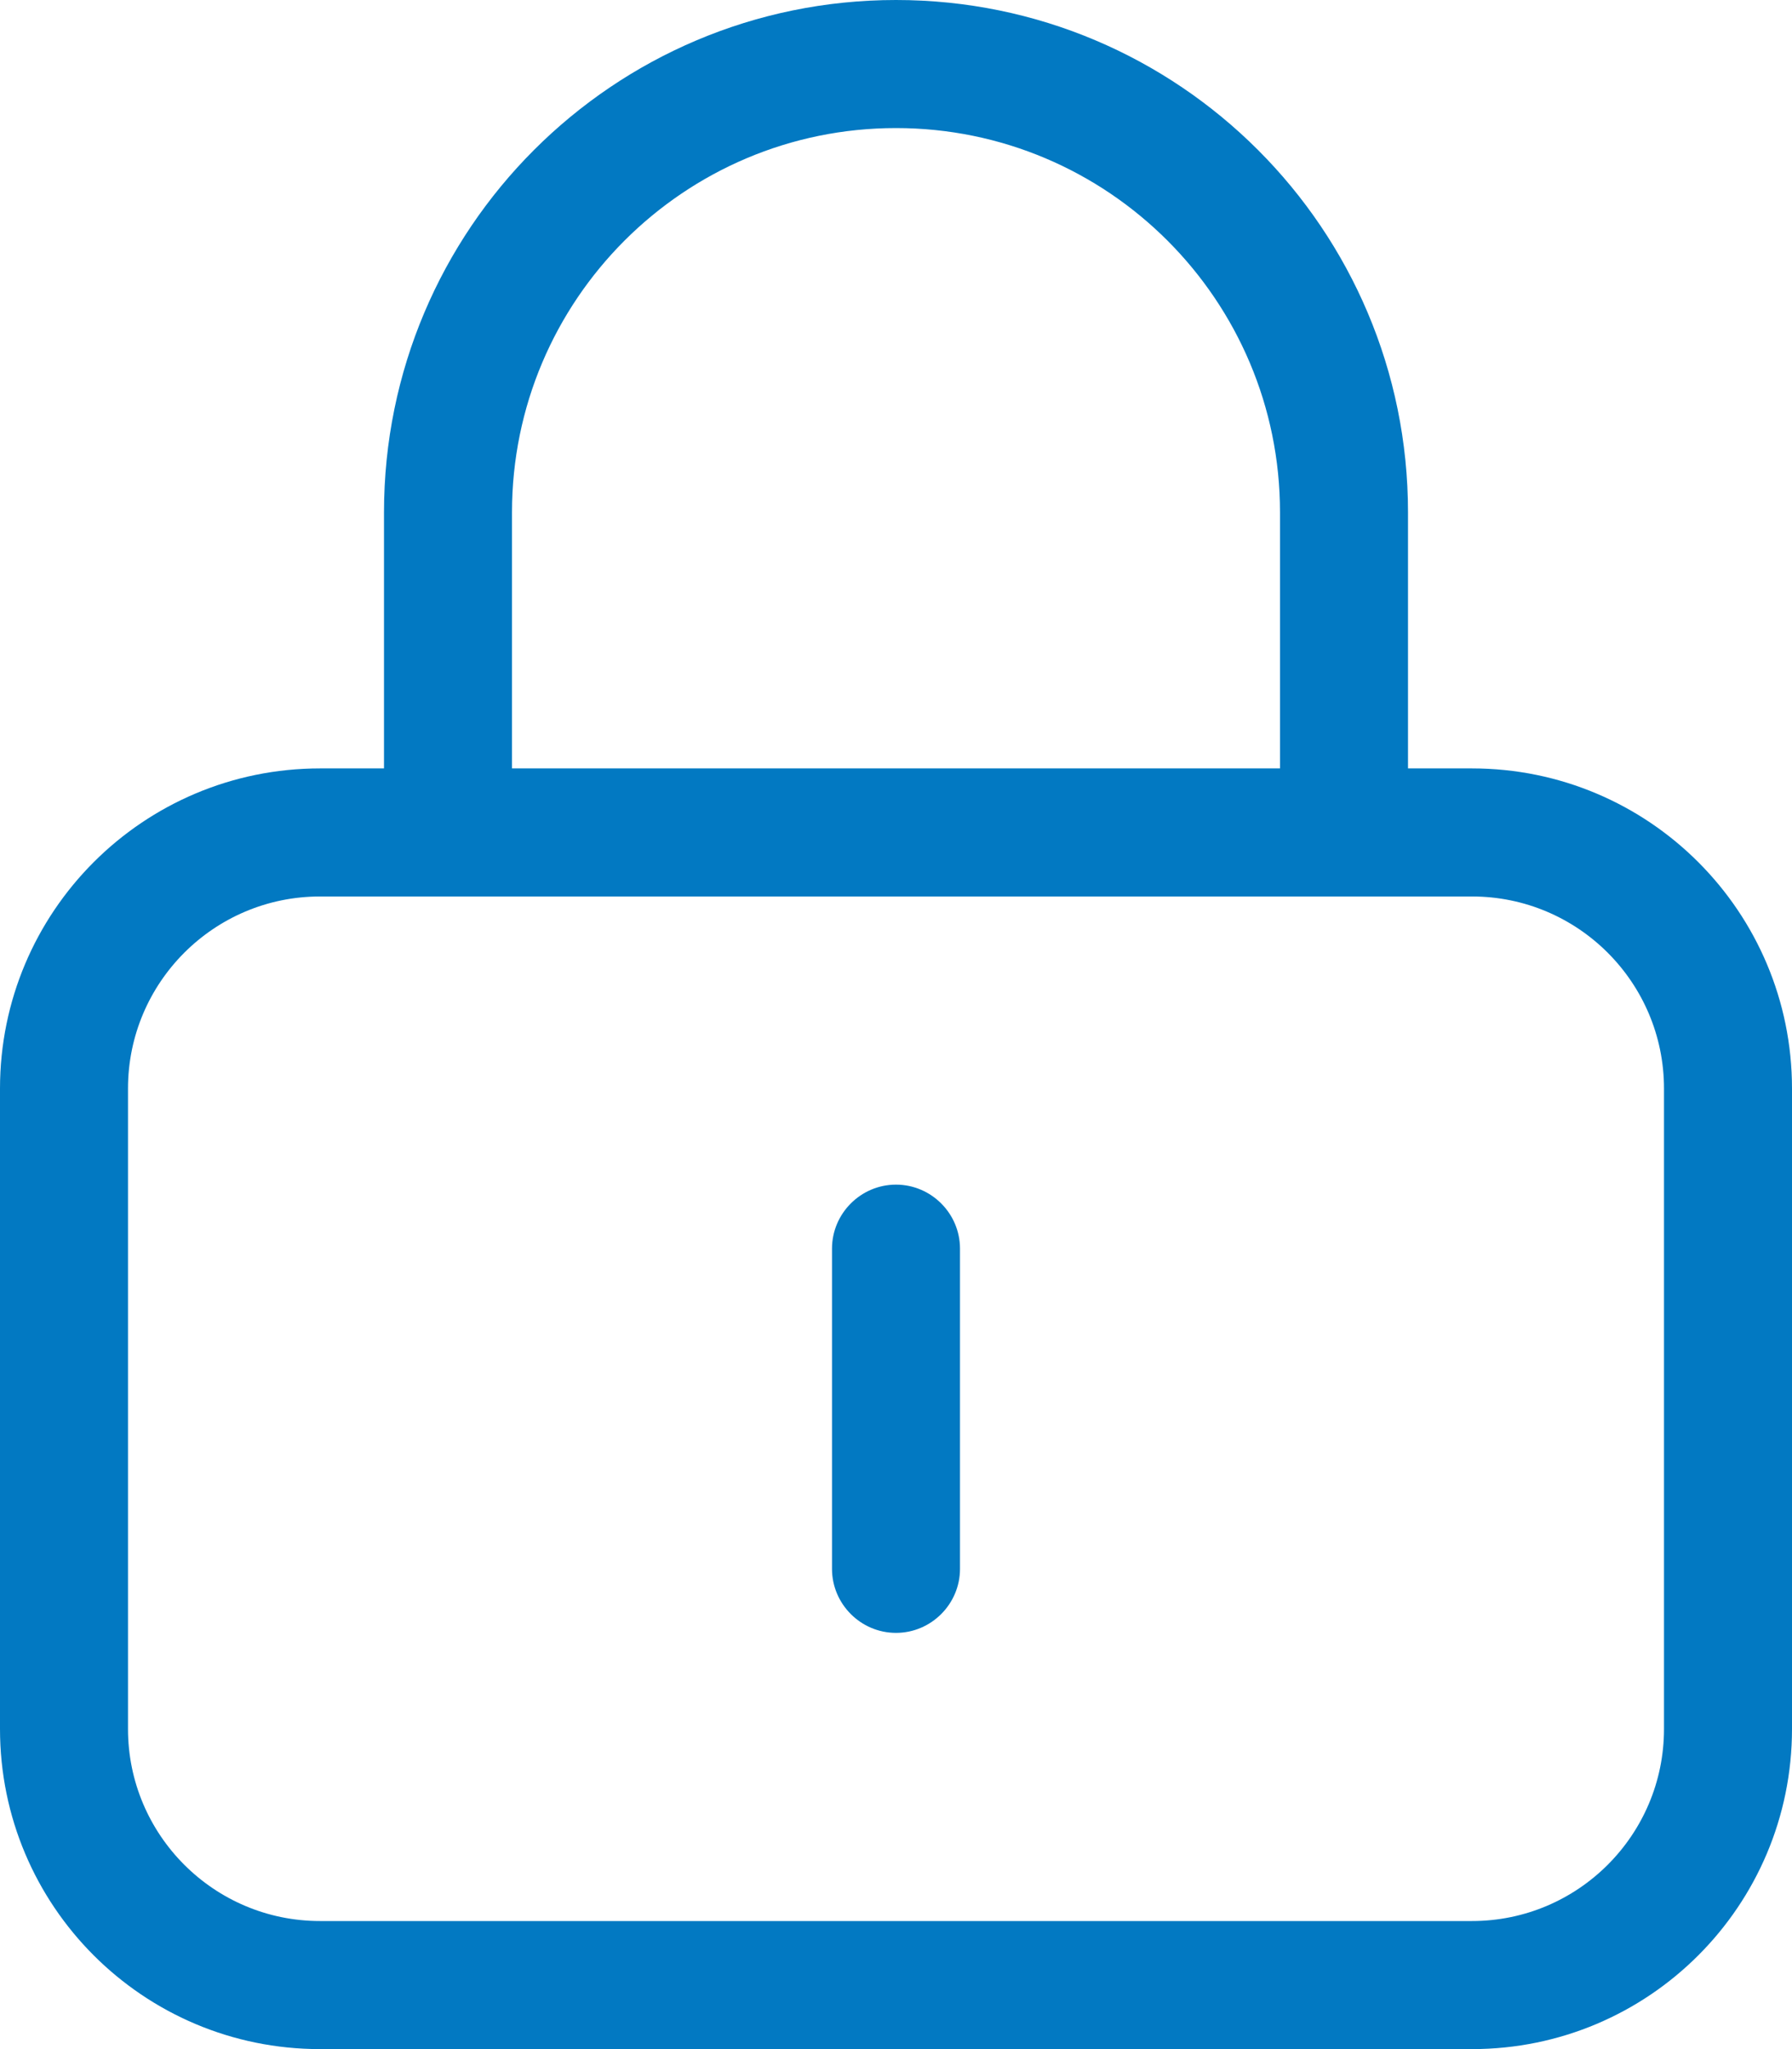 <svg width="448" height="512" viewBox="0 0 448 512" fill="none" xmlns="http://www.w3.org/2000/svg">
<g clip-path="url(#clip0_1_14123)">
<path d="M224 32C277 32 320 75 320 128V192H128V128C128 75 171 32 224 32ZM96 128V192H80C35.8 192 0 227.8 0 272V432C0 476.2 35.8 512 80 512H368C412.2 512 448 476.2 448 432V272C448 227.8 412.2 192 368 192H352V128C352 57.3 294.7 0 224 0C153.3 0 96 57.3 96 128ZM80 224H368C394.5 224 416 245.5 416 272V432C416 458.5 394.5 480 368 480H80C53.5 480 32 458.5 32 432V272C32 245.5 53.5 224 80 224ZM240 312C240 303.2 232.8 296 224 296C215.2 296 208 303.2 208 312V392C208 400.8 215.2 408 224 408C232.8 408 240 400.8 240 392V312Z" fill="#0279C2"/>
</g>
<defs>
<clipPath id="clip0_1_14123">
<rect width="448" height="512" fill="white"/>
</clipPath>
</defs>
</svg>
